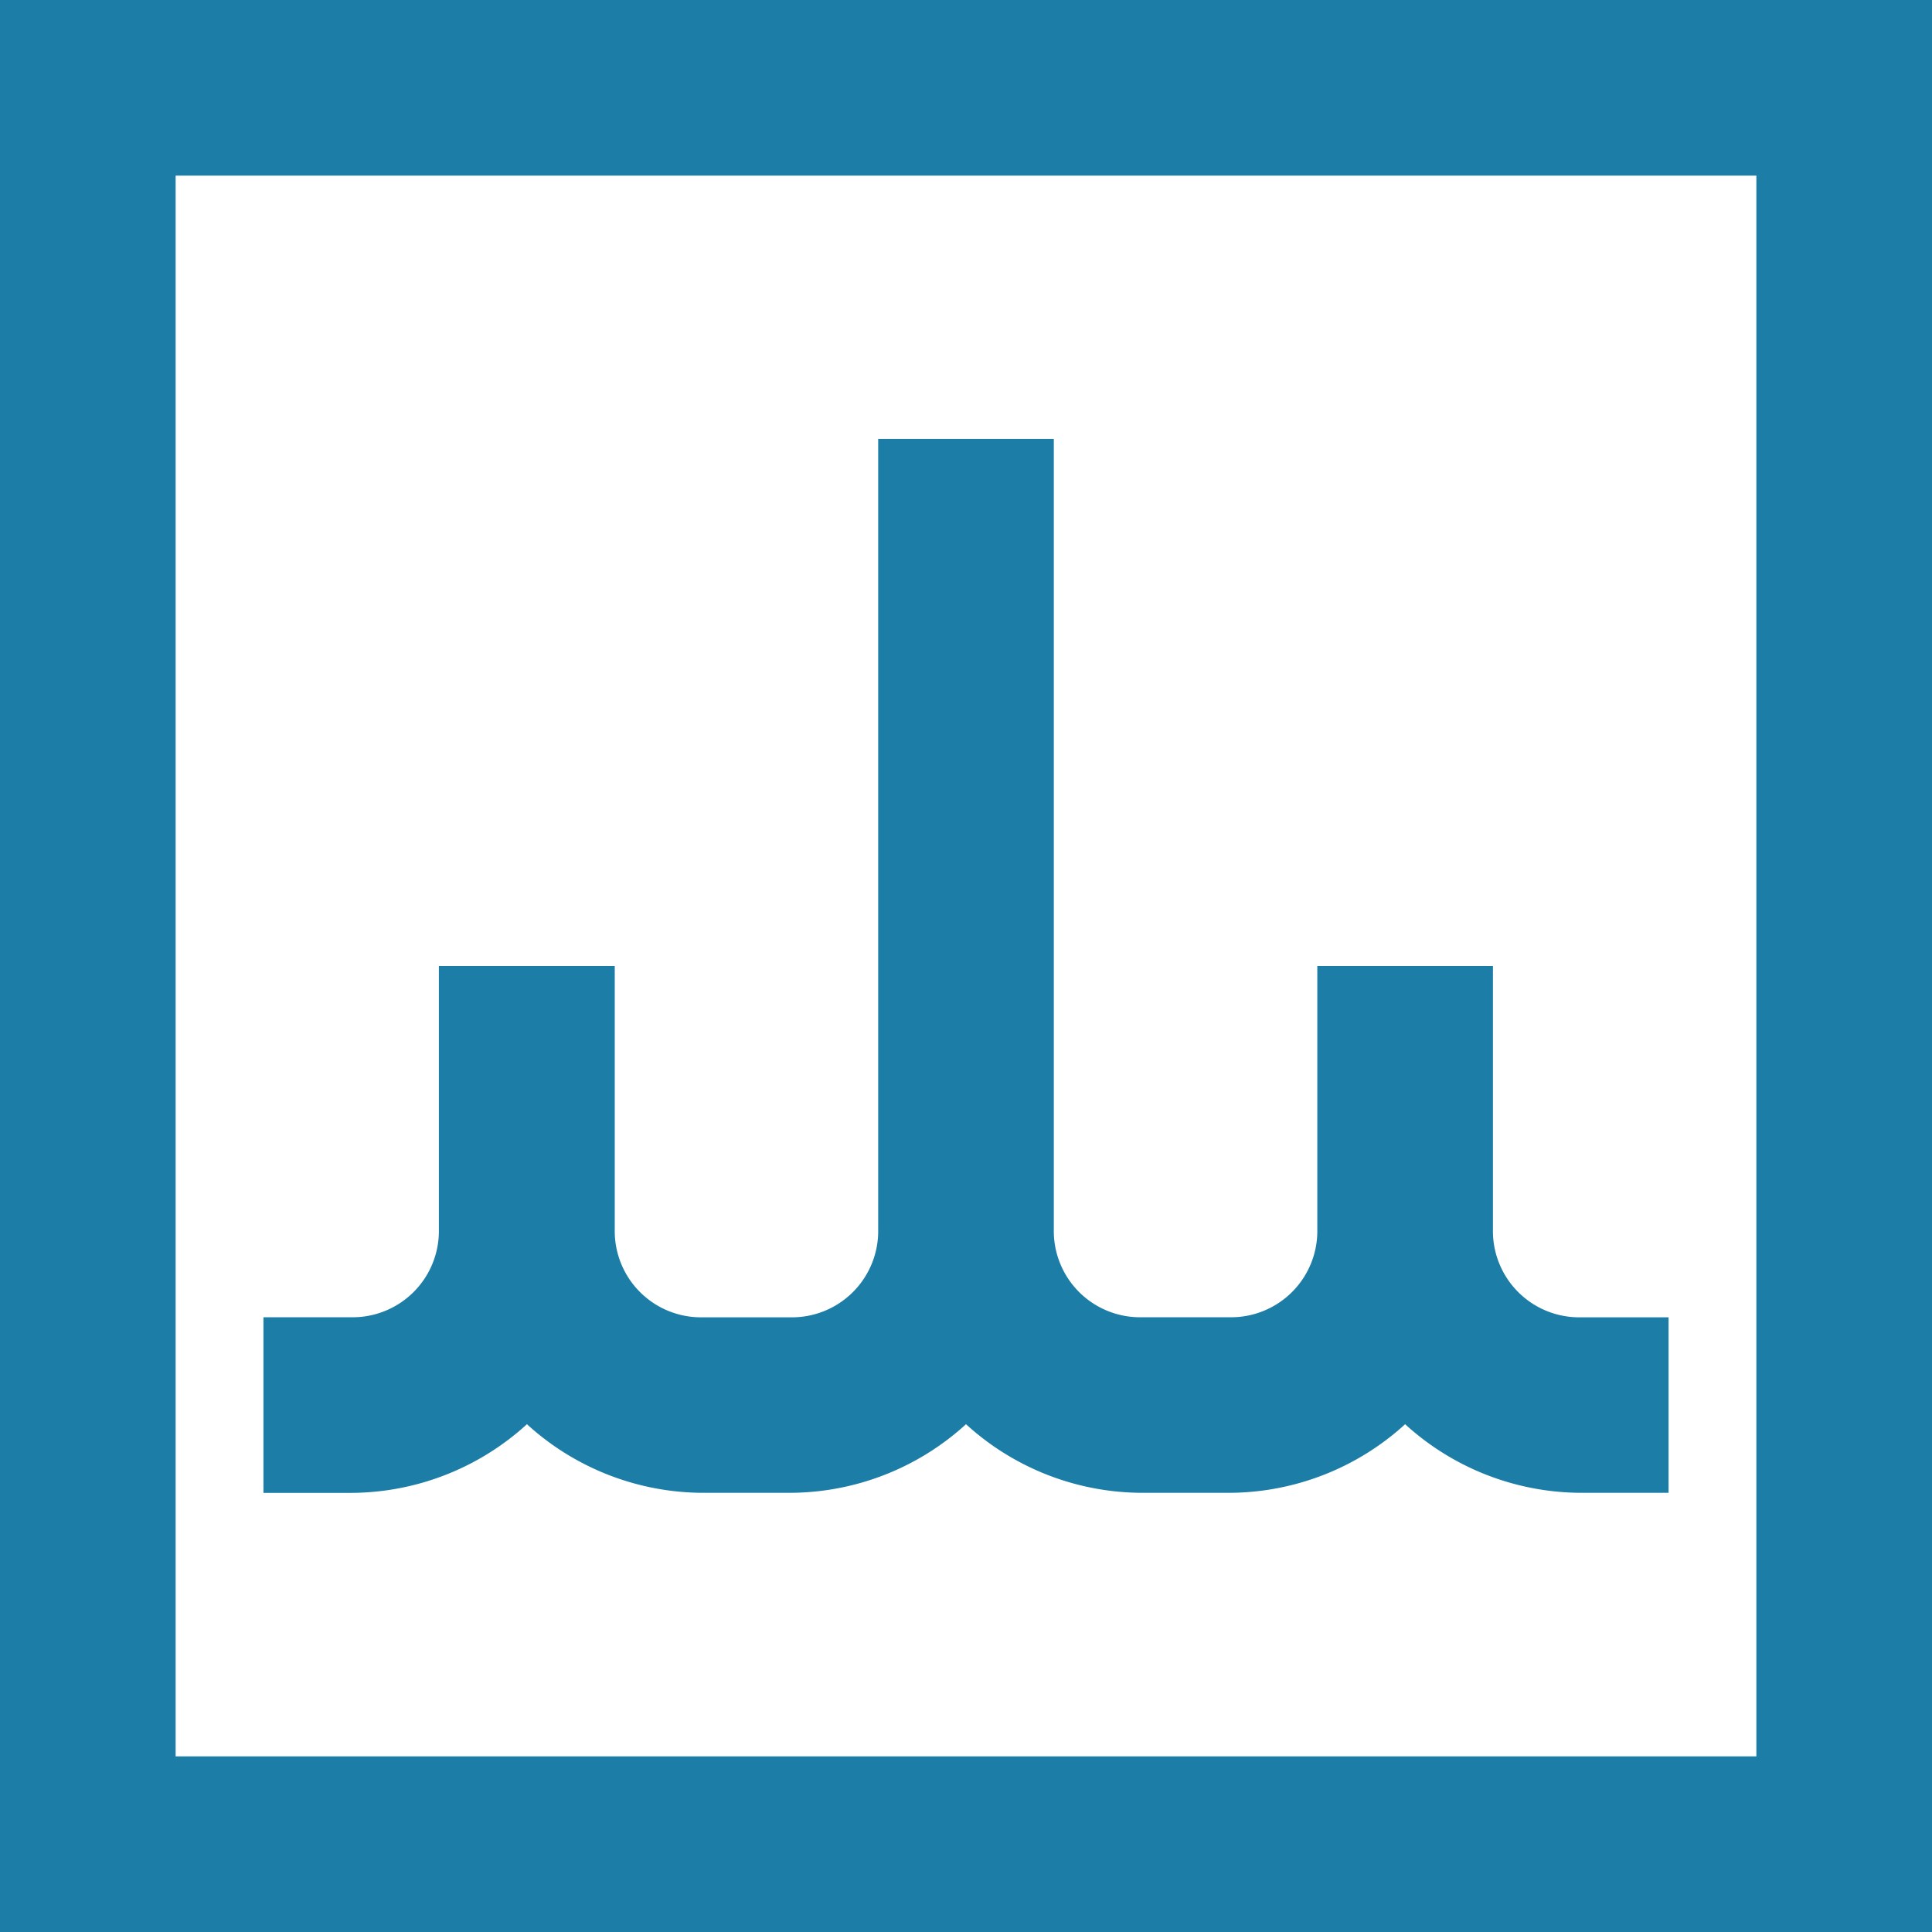 <svg xmlns="http://www.w3.org/2000/svg" width="31.176" height="31.176" viewBox="0 0 31.176 31.176"><defs><style>.a{fill:#1c7da7;}</style></defs><path class="a" d="M4.318,4.318V35.494H35.494V4.318ZM7.152,7.152H32.66V32.66H7.152ZM18.489,11.4V24.158a1.392,1.392,0,0,1-1.417,1.417H15.655a1.392,1.392,0,0,1-1.417-1.417V19.906H11.4v4.251a1.392,1.392,0,0,1-1.417,1.417H8.569v2.834H9.987A4.228,4.228,0,0,0,12.821,27.3a4.229,4.229,0,0,0,2.834,1.107h1.417A4.228,4.228,0,0,0,19.906,27.3a4.229,4.229,0,0,0,2.834,1.107h1.417A4.228,4.228,0,0,0,26.992,27.3a4.229,4.229,0,0,0,2.834,1.107h1.417V25.575H29.826a1.392,1.392,0,0,1-1.417-1.417V19.906H25.575v4.251a1.392,1.392,0,0,1-1.417,1.417H22.74a1.392,1.392,0,0,1-1.417-1.417V11.4Z" transform="translate(-4.318 -4.318)"/></svg>

